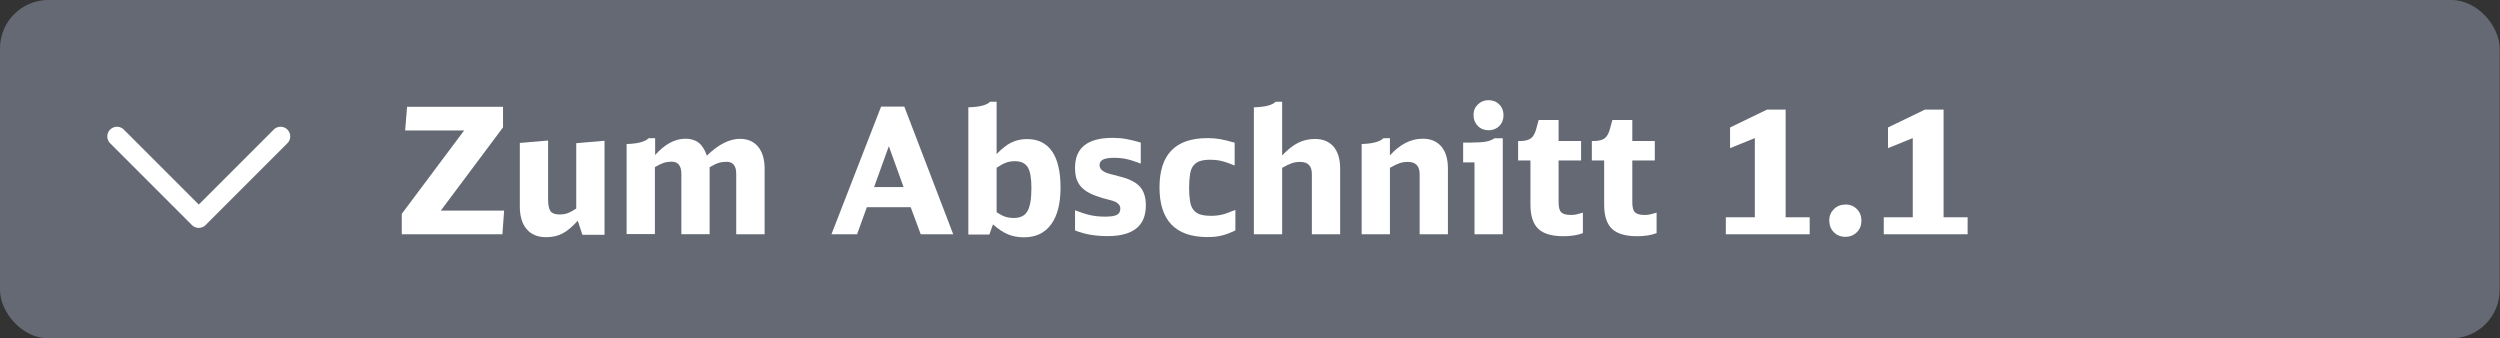 <?xml version="1.0" encoding="UTF-8"?>
<svg id="a" data-name="Ebene 1" xmlns="http://www.w3.org/2000/svg" viewBox="0 0 206.9 28">
  <rect x="0" y="0" width="206.9" height="28" fill="#333333" stroke="none"/>
  <rect width="206.87" height="28" rx="4" ry="4" fill="#646973" stroke-width="0"/>
  <g>
    <path d="m33.24,17.71l5.17-6.91h-4.88l.16-1.96h7.94v1.7l-5.15,6.89h5.24l-.14,1.96h-8.33v-1.68Z" fill="#fff" stroke-width="0"/>
    <path d="m47.83,18.25c-.45.5-.87.86-1.27,1.07s-.85.31-1.36.31c-.7,0-1.23-.22-1.61-.66-.38-.44-.57-1.07-.57-1.89v-5.25l2.34-.2v4.88c0,.46.07.79.2.97.14.18.38.27.73.27.25,0,.48-.03.67-.1.2-.07.44-.2.73-.39v-5.41l2.34-.2v7.78h-1.83l-.38-1.15Z" fill="#fff" stroke-width="0"/>
    <path d="m51.88,11.92c.91-.03,1.51-.19,1.8-.48h.54v1.39c.8-.9,1.64-1.35,2.51-1.35.44,0,.81.11,1.09.33.28.22.51.57.68,1.07.96-.93,1.87-1.39,2.74-1.39.64,0,1.14.22,1.5.65.36.44.54,1.04.54,1.81v5.44h-2.35v-5.01c0-.66-.27-.99-.8-.99-.23,0-.45.03-.65.09-.2.06-.45.18-.75.36v5.54h-2.34v-4.98c0-.68-.27-1.02-.8-1.02-.23,0-.45.03-.64.09-.19.06-.45.18-.75.36v5.54h-2.34v-7.48Z" fill="#fff" stroke-width="0"/>
    <path d="m76.2,19.39l-.83-2.24h-3.63l-.81,2.24h-2.12l4.11-10.57h1.92l4.05,10.57h-2.68Zm-2.64-7.29l-1.22,3.38h2.44l-1.22-3.38Z" fill="#fff" stroke-width="0"/>
    <path d="m80.14,8.88c.91-.02,1.51-.17,1.8-.46h.54v4.33c.44-.45.85-.78,1.23-.96.39-.19.82-.28,1.29-.28.91,0,1.6.34,2.07,1.02.47.68.7,1.68.7,3s-.26,2.33-.78,3.04c-.52.71-1.27,1.07-2.24,1.07-.49,0-.94-.08-1.34-.25-.4-.17-.81-.44-1.23-.82l-.3.84h-1.74v-10.51Zm2.34,8.68c.25.17.48.3.7.37.21.07.45.11.73.11.53,0,.91-.19,1.12-.56.22-.37.33-1.01.33-1.92,0-.82-.1-1.4-.31-1.73-.21-.33-.56-.49-1.07-.49-.25,0-.48.04-.69.11-.21.07-.48.22-.81.43v3.69Z" fill="#fff" stroke-width="0"/>
    <path d="m88.96,17.4c.49.19.92.33,1.29.41.37.08.77.12,1.21.12.46,0,.79-.05.98-.15s.28-.28.28-.53c0-.19-.1-.35-.3-.48-.04-.03-.08-.05-.11-.07-.03-.01-.09-.03-.16-.06-.07-.02-.18-.05-.31-.09-.13-.03-.32-.08-.57-.15-.43-.13-.79-.26-1.08-.41-.29-.15-.53-.32-.71-.52s-.31-.43-.39-.68c-.08-.26-.12-.56-.12-.91,0-1.65,1.04-2.47,3.11-2.47.4,0,.76.03,1.1.09.34.06.75.16,1.23.3v1.74c-.47-.18-.87-.31-1.2-.38-.32-.07-.67-.1-1.02-.1-.42,0-.72.05-.91.15s-.28.25-.28.45c0,.24.14.43.41.57.06.03.11.05.15.07.04.01.1.03.18.06.08.02.19.06.33.09.15.04.35.09.61.16.77.19,1.33.47,1.66.84s.49.89.49,1.55c0,1.69-1.05,2.54-3.16,2.54-.51,0-.98-.04-1.41-.11s-.86-.19-1.29-.36v-1.7Z" fill="#fff" stroke-width="0"/>
    <path d="m102.23,19.07c-.38.19-.75.33-1.1.42-.36.09-.75.13-1.19.13-2.65,0-3.98-1.37-3.98-4.11s1.33-4.08,3.98-4.08c.38,0,.73.03,1.07.09.33.06.72.16,1.17.29v1.89c-.26-.11-.48-.19-.66-.25-.18-.06-.34-.11-.49-.14s-.29-.06-.43-.07c-.14-.01-.29-.02-.45-.02-.34,0-.62.04-.84.11-.22.07-.4.2-.54.37-.14.17-.23.41-.28.71s-.08.68-.08,1.13.03.83.08,1.13.15.54.29.71c.14.17.32.3.55.37s.52.11.86.11c.17,0,.33,0,.47-.02.14-.01.29-.04.44-.07.15-.03.32-.08.5-.15s.4-.15.64-.25v1.71Z" fill="#fff" stroke-width="0"/>
    <path d="m103.77,8.88c.91-.02,1.51-.17,1.8-.46h.54v4.44c.46-.48.9-.83,1.32-1.04s.89-.32,1.39-.32c.67,0,1.18.21,1.55.64.36.43.54,1.03.54,1.81v5.44h-2.34v-4.99c0-.67-.32-1-.97-1-.24,0-.47.03-.67.1-.21.07-.48.2-.82.39v5.5h-2.34v-10.51Z" fill="#fff" stroke-width="0"/>
    <path d="m112.69,11.92c.91-.03,1.51-.19,1.8-.48h.54v1.42c.83-.92,1.74-1.38,2.71-1.38.67,0,1.18.22,1.55.65.36.43.54,1.04.54,1.82v5.44h-2.34v-4.96c0-.69-.32-1.03-.97-1.03-.24,0-.47.03-.68.1-.21.07-.48.2-.81.39v5.5h-2.34v-7.48Z" fill="#fff" stroke-width="0"/>
    <path d="m122.03,19.39v-5.95h-.94v-1.64h.64c.55,0,.97-.03,1.25-.08.28-.05.52-.15.71-.28h.68v7.95h-2.34Zm1.15-11.1c.37,0,.67.12.9.35s.35.53.35.89-.12.67-.35.9-.53.35-.88.35-.67-.12-.9-.36-.35-.54-.35-.91c0-.35.12-.64.36-.87s.53-.35.88-.35Z" fill="#fff" stroke-width="0"/>
    <path d="m131.01,19.29c-.45.17-.98.26-1.6.26-.97,0-1.67-.2-2.1-.61s-.65-1.07-.65-2v-3.66h-1.02v-1.61h.17c.38,0,.66-.07.86-.2.19-.13.34-.37.44-.7l.23-.84h1.65v1.74h1.86v1.61h-1.86v3.46c0,.41.07.68.22.83.15.15.41.22.8.22.15,0,.3-.01.43-.04s.32-.08.56-.15v1.68Z" fill="#fff" stroke-width="0"/>
    <path d="m137.11,19.29c-.45.17-.98.26-1.6.26-.97,0-1.67-.2-2.1-.61s-.65-1.07-.65-2v-3.66h-1.02v-1.61h.17c.38,0,.66-.07.86-.2.19-.13.34-.37.44-.7l.23-.84h1.65v1.74h1.86v1.61h-1.86v3.46c0,.41.07.68.22.83.15.15.41.22.8.22.15,0,.3-.01.43-.04s.32-.08.56-.15v1.68Z" fill="#fff" stroke-width="0"/>
    <path d="m142.84,17.98h2.39v-6.55l-2.05.83v-1.71l3.06-1.48h1.54v8.91h1.99v1.41h-6.94v-1.41Z" fill="#fff" stroke-width="0"/>
    <path d="m152.72,16.92c.38,0,.7.13.95.38.25.25.38.57.38.96s-.12.71-.38.96c-.25.25-.57.38-.95.38s-.7-.13-.95-.38c-.25-.25-.38-.58-.38-.97s.13-.69.38-.94c.25-.25.57-.38.95-.38Z" fill="#fff" stroke-width="0"/>
    <path d="m155.91,17.98h2.39v-6.55l-2.05.83v-1.71l3.06-1.48h1.54v8.91h1.99v1.41h-6.94v-1.41Z" fill="#fff" stroke-width="0"/>
  </g>
  <polyline points="9.68 11.29 16.45 18.06 23.22 11.29" fill="none" stroke="#fff" stroke-linecap="round" stroke-linejoin="round" stroke-width="1.6"/>
</svg>